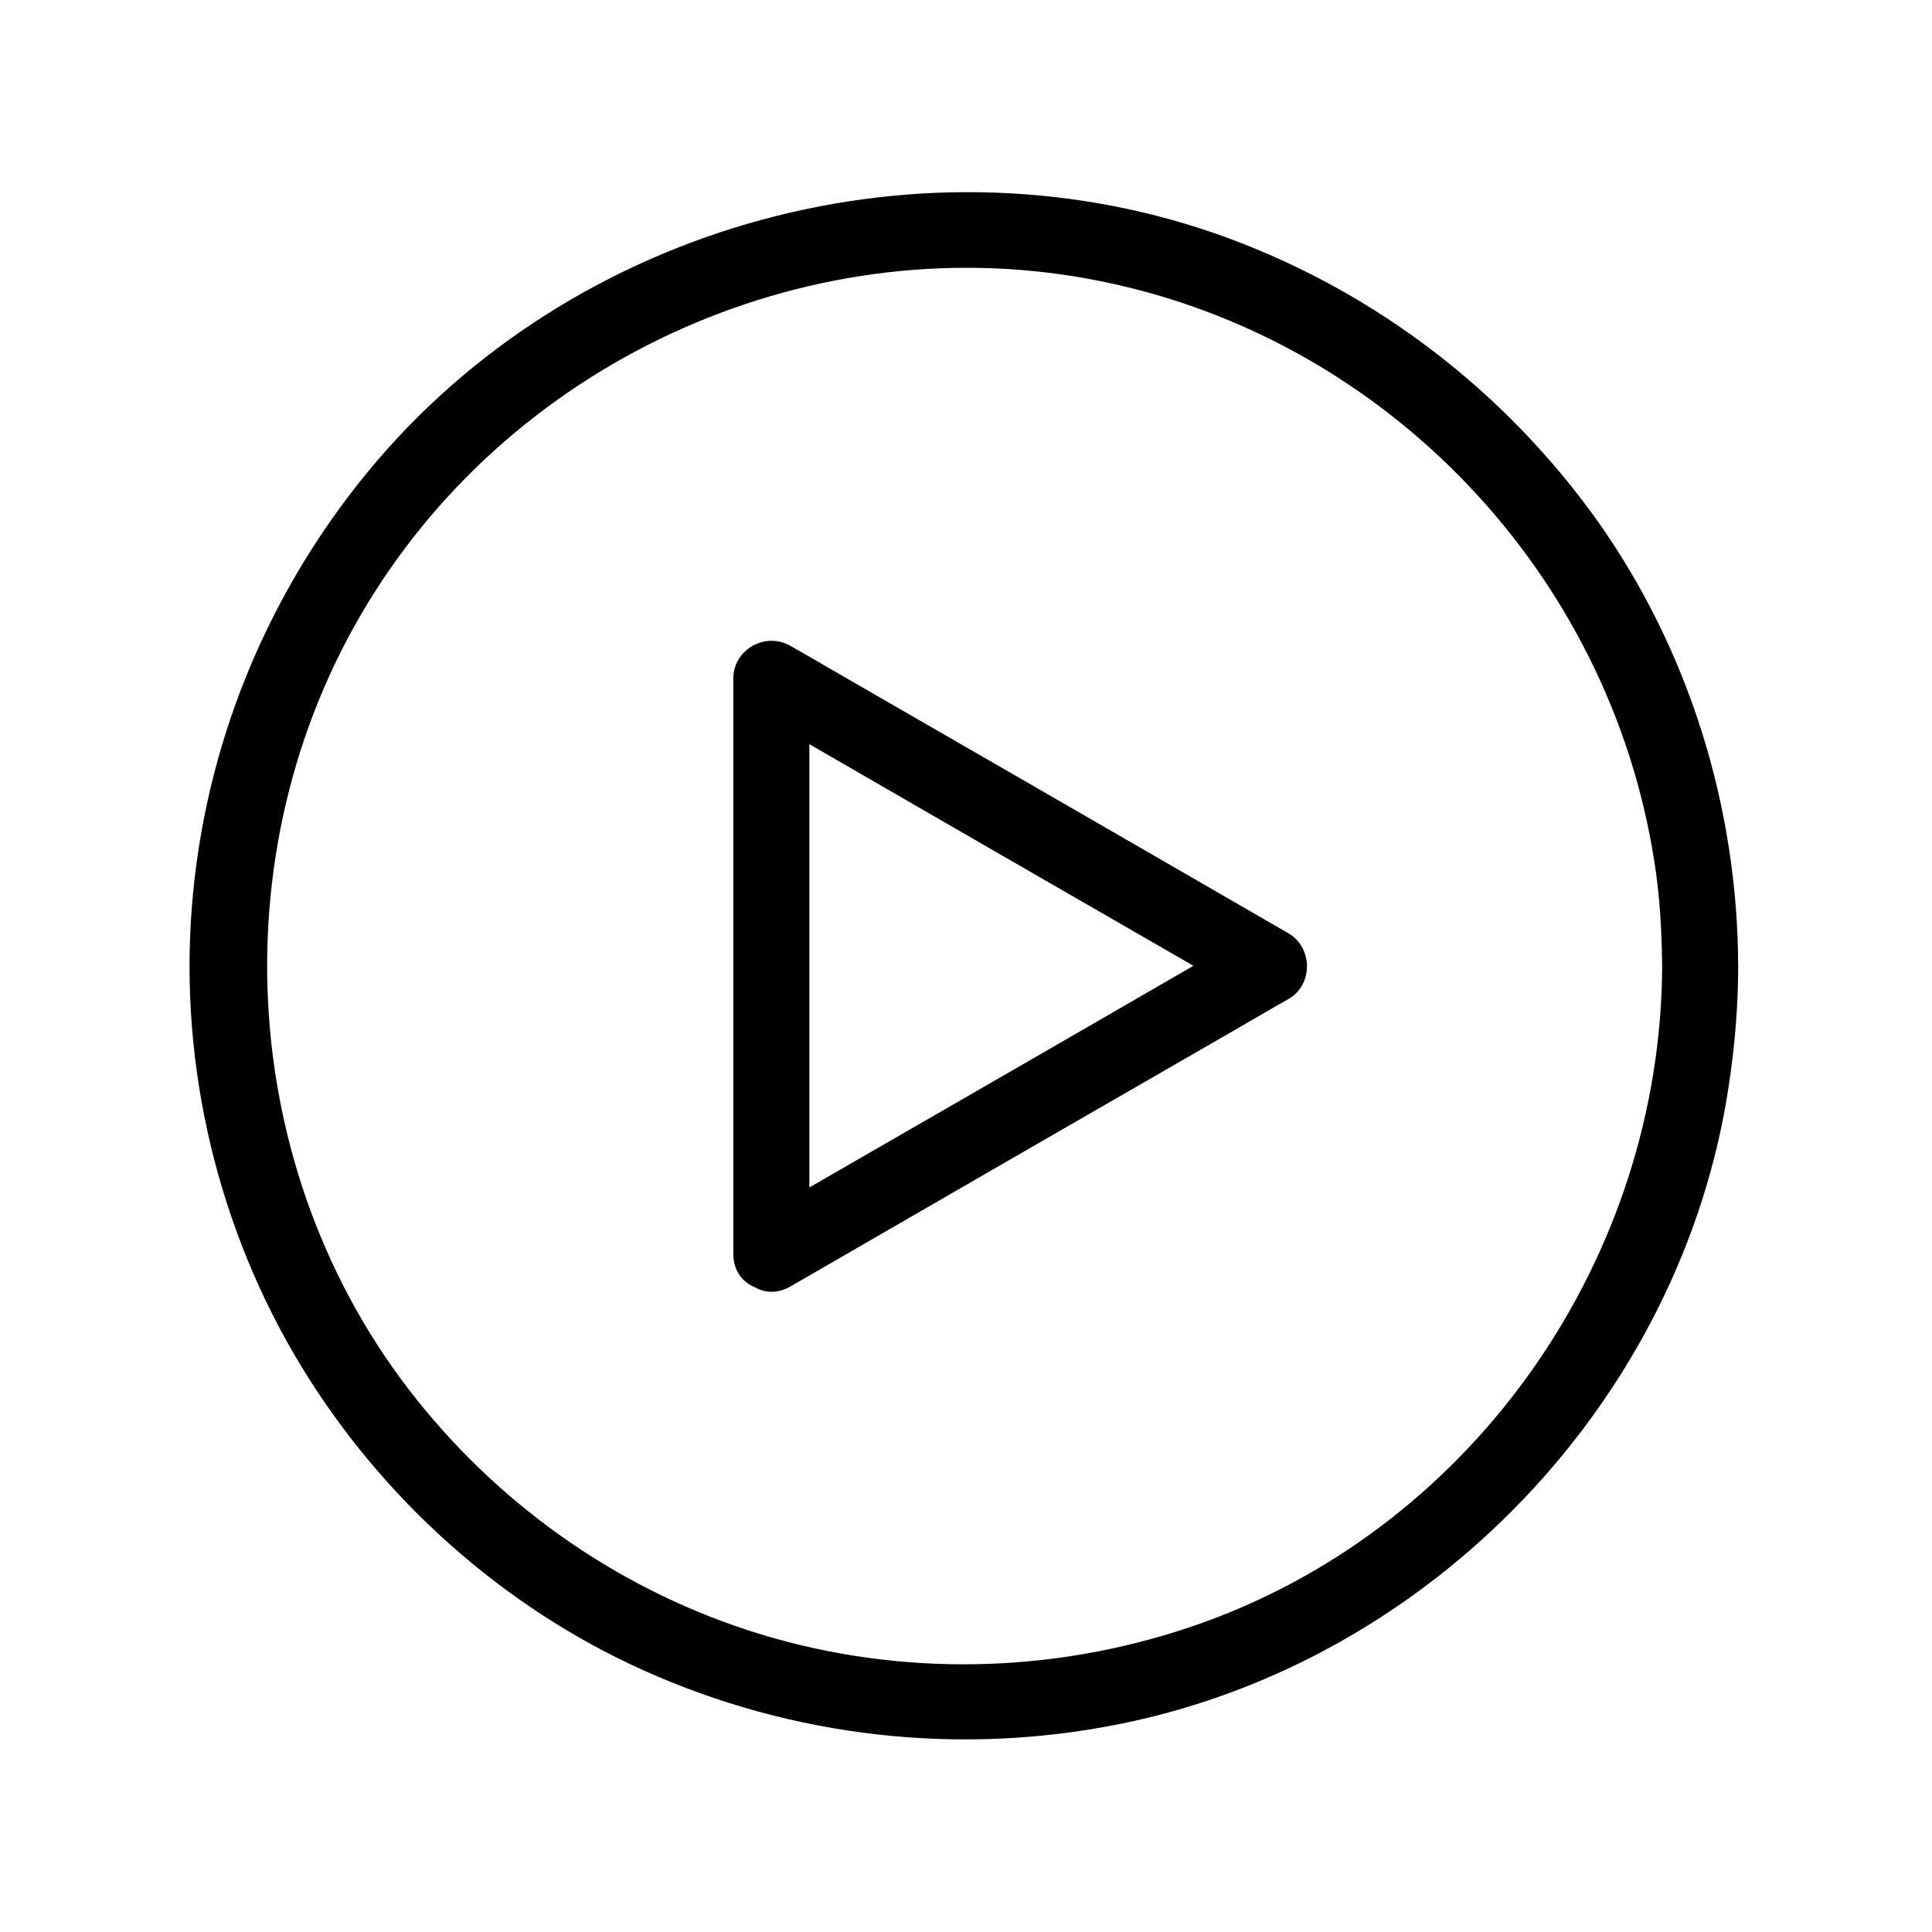 <?xml version="1.0" encoding="UTF-8"?>
<!-- Uploaded to: SVG Repo, www.svgrepo.com, Generator: SVG Repo Mixer Tools -->
<svg fill="#000000" width="800px" height="800px" version="1.1" viewBox="144 144 512 512" xmlns="http://www.w3.org/2000/svg">
 <g>
  <path d="m353.45 484.94c38.492-22.27 77.082-44.535 115.57-66.703 5.441-3.125 10.883-6.348 16.426-9.473 6.551-3.727 6.551-13.602 0-17.434-38.492-22.27-77.082-44.535-115.57-66.703-5.441-3.125-10.883-6.348-16.426-9.473-6.648-3.828-15.113 1.008-15.113 8.664v133.51 18.941c0 13 20.152 13 20.152 0v-133.51-18.941c-5.039 2.922-10.078 5.844-15.113 8.664 38.492 22.27 77.082 44.535 115.57 66.703 5.441 3.125 10.883 6.348 16.426 9.473v-17.434c-38.492 22.27-77.082 44.535-115.57 66.703-5.441 3.125-10.883 6.348-16.426 9.473-11.285 6.555-1.109 23.988 10.074 17.539z"/>
  <path d="m584.49 400c-0.301 76.68-48.969 147.72-121.42 173.91-36.578 13.199-76.781 14.812-114.27 4.133-36.074-10.277-68.215-31.539-92.098-60.355-49.777-59.75-55.621-147.52-15.316-213.71 39.902-65.695 118.9-100.76 194.37-85.445 75.473 15.211 134.62 77.18 146.61 153.46 1.512 9.27 2.016 18.641 2.113 28.012 0 13 20.152 13 20.152 0-0.102-42.117-13.098-84.035-37.586-118.39-24.383-33.957-58.238-59.957-97.434-74.465-80.207-29.625-173.91-4.031-228.12 61.867-27.004 32.848-43.328 72.953-46.652 115.37-3.324 42.32 6.953 85.445 29.02 121.72 21.262 34.965 53.203 63.68 90.586 80.508 39.598 17.836 83.934 22.871 126.56 14.207 82.324-16.625 148.62-85.848 161.12-168.98 1.613-10.578 2.519-21.262 2.519-32.043-0.004-12.793-20.156-12.793-20.156 0.207z"/>
 </g>
</svg>